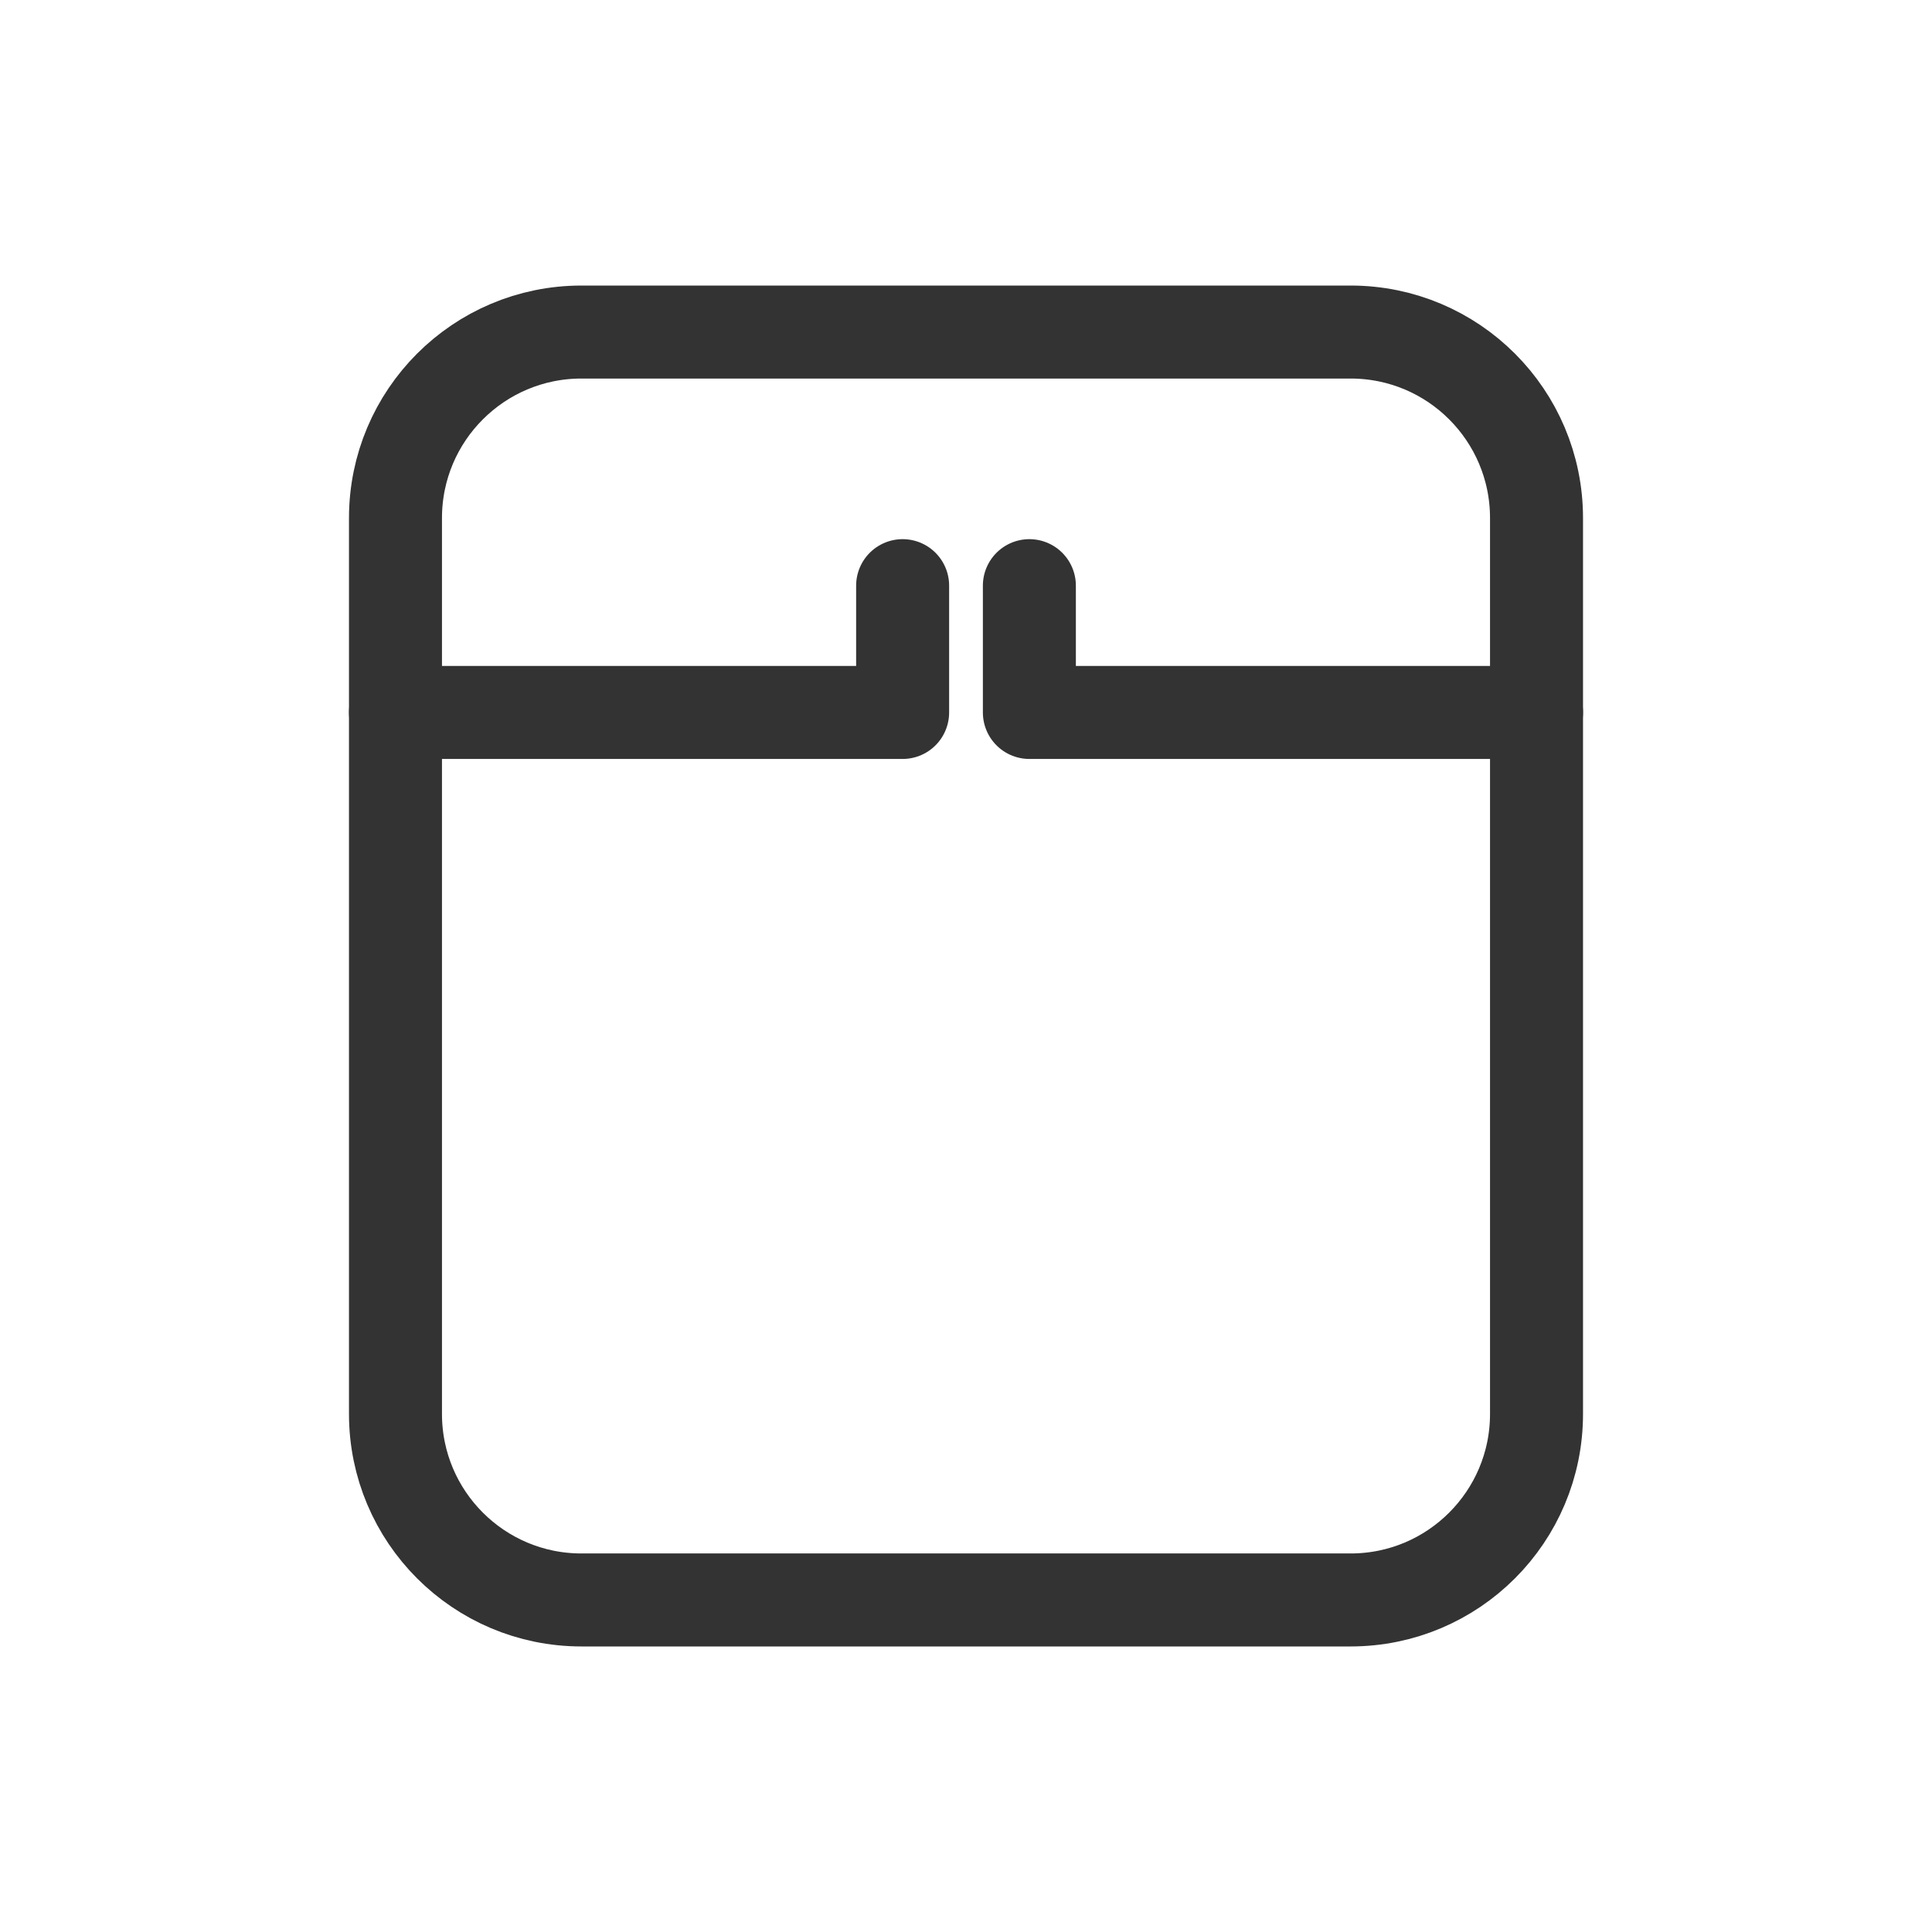 <svg width="30" height="30" viewBox="0 0 30 30" fill="none" xmlns="http://www.w3.org/2000/svg">
<path d="M23.859 8.044V21.956C23.859 23.551 22.567 24.844 20.972 24.844H9.028C7.434 24.844 6.141 23.551 6.141 21.956V8.044C6.141 6.449 7.434 5.156 9.028 5.156H20.972C22.567 5.156 23.859 6.449 23.859 8.044Z" stroke="#333333" stroke-width="1.444" stroke-linecap="round" stroke-linejoin="round"/>
<path d="M6.141 11.063L14.016 11.063L14.016 9.094" stroke="#333333" stroke-width="1.444" stroke-linecap="round" stroke-linejoin="round"/>
<path d="M23.859 11.063L15.984 11.063L15.984 9.094" stroke="#333333" stroke-width="1.444" stroke-linecap="round" stroke-linejoin="round"/>
</svg>
